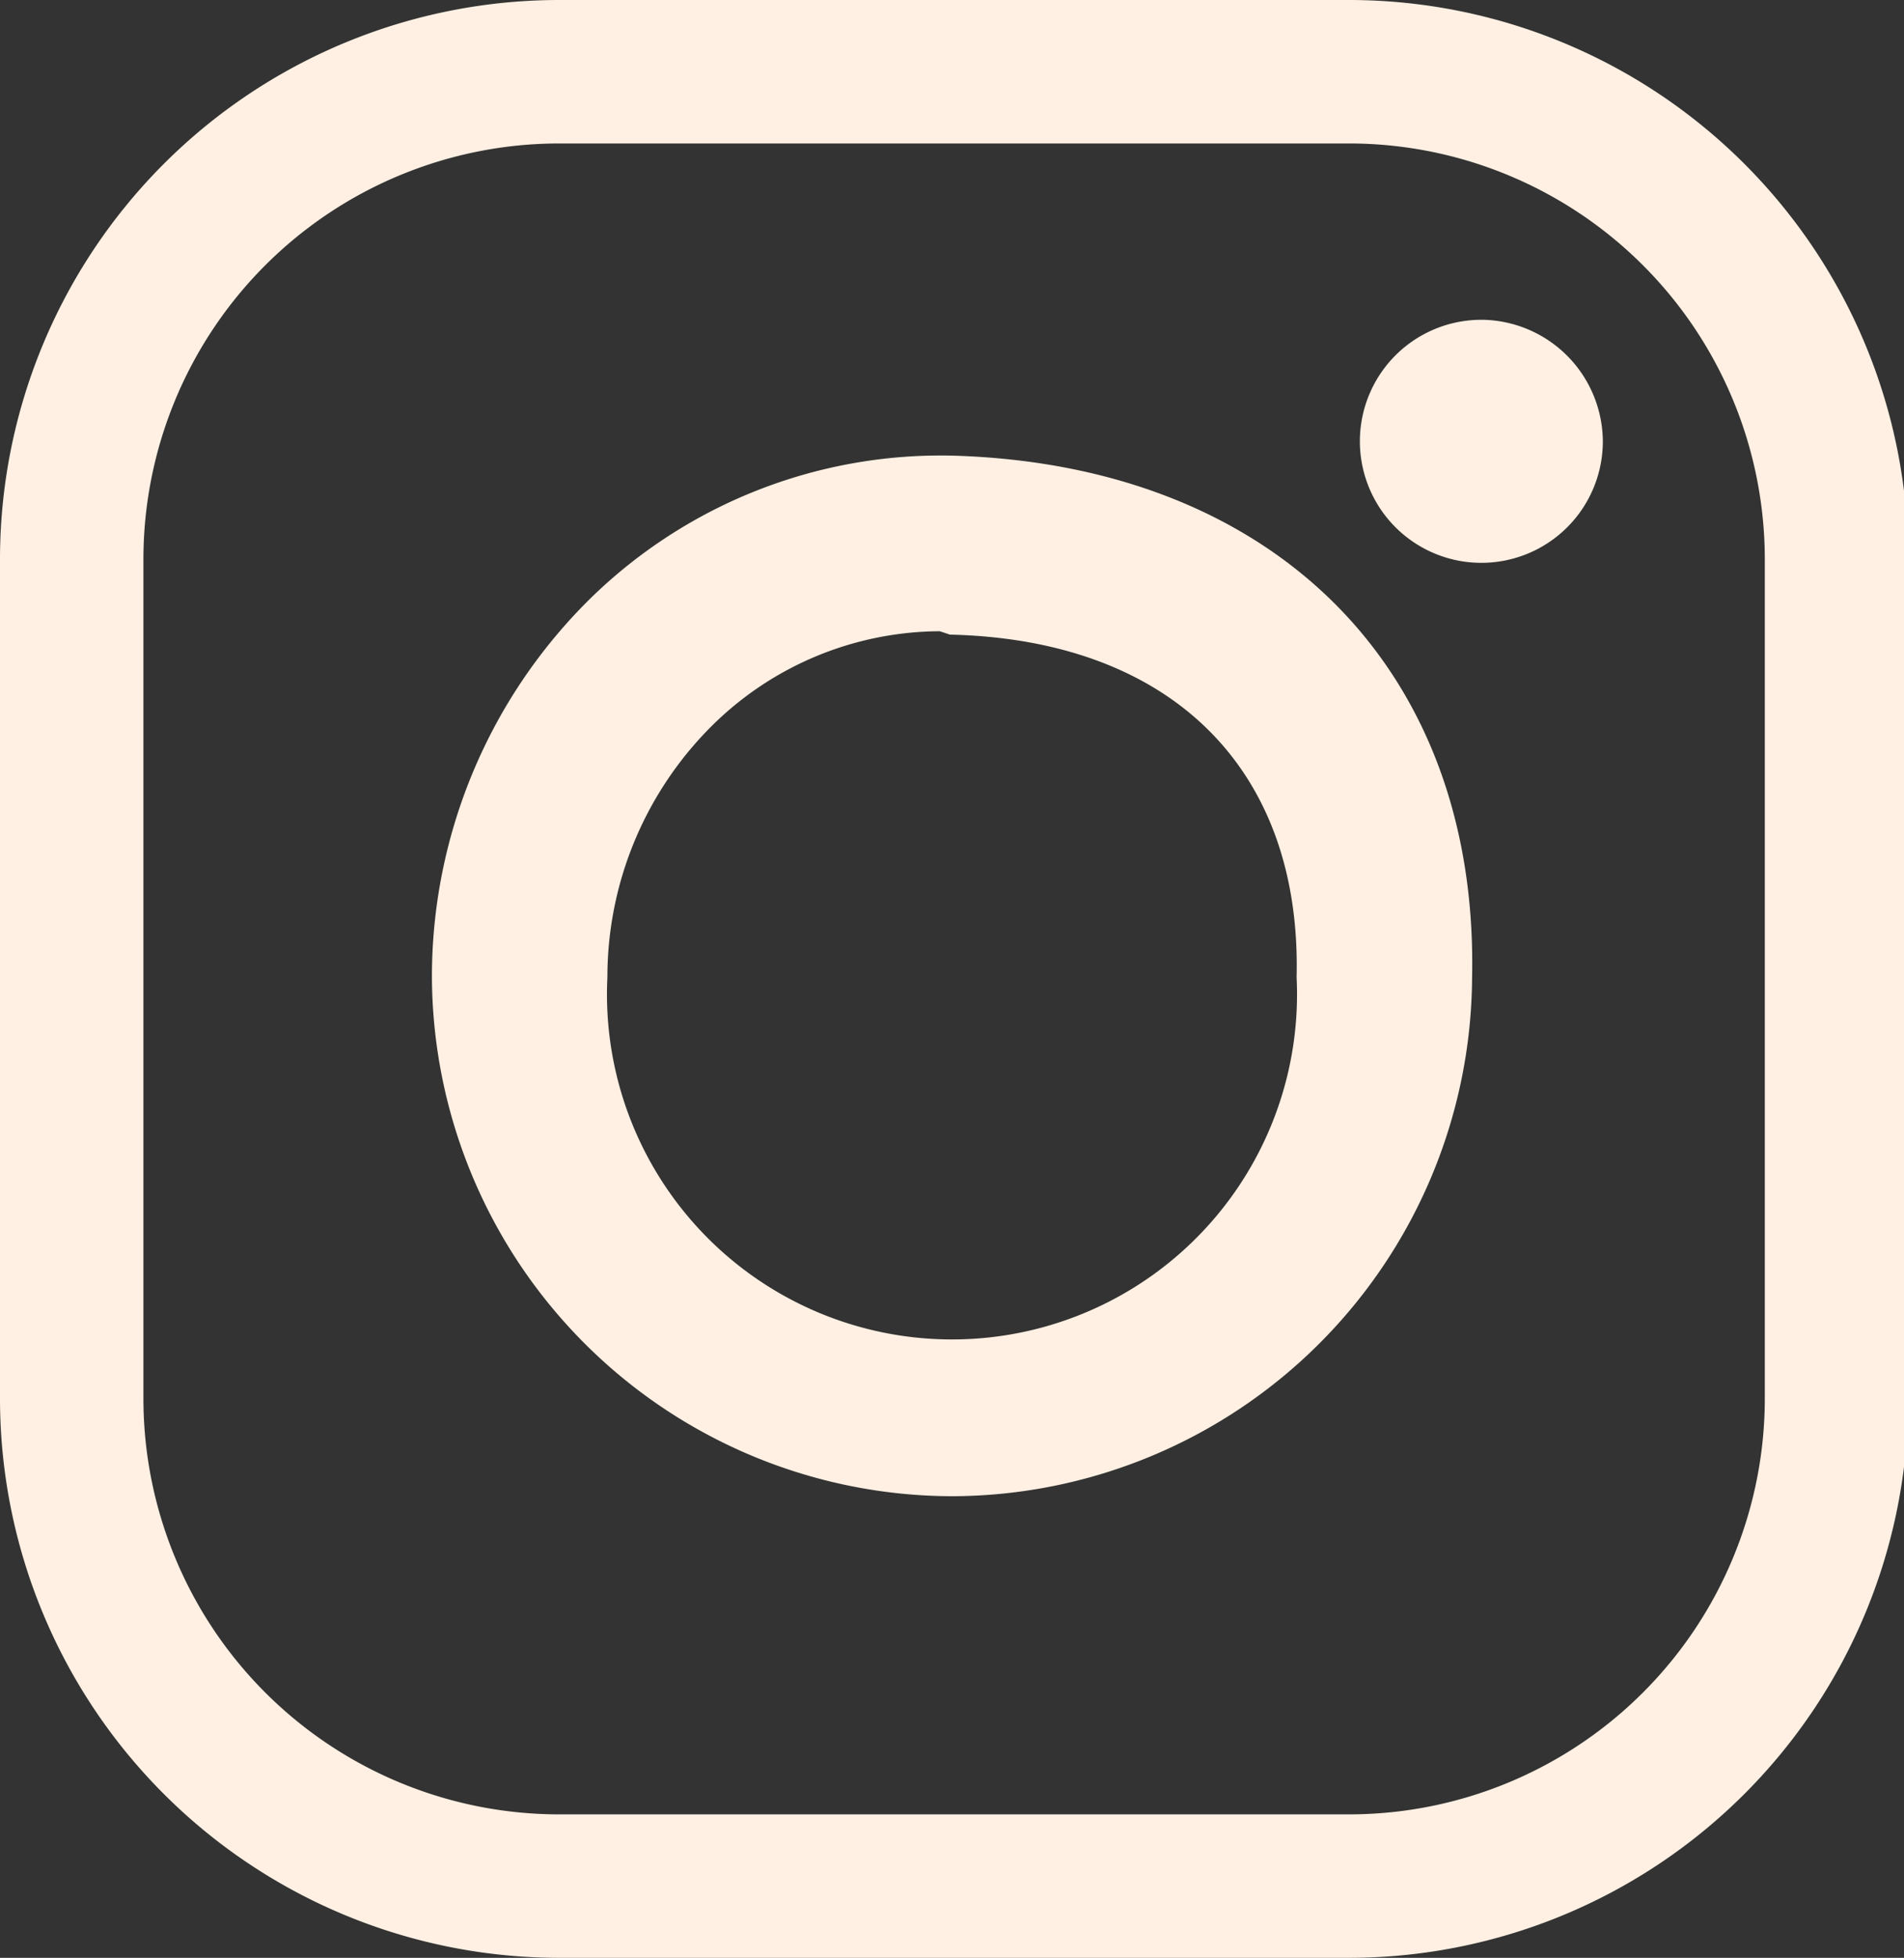 <svg xmlns="http://www.w3.org/2000/svg" viewBox="0 0 22.57 23.2"><rect x="0" y="0" width="22.57" height="23.2" fill="#333333" stroke="none"/><title>social_instagram</title><g id="Layer_2" data-name="Layer 2"><g id="Layer_1-2" data-name="Layer 1"><path d="M16,23.2H6.63A6.63,6.63,0,0,1,0,16.57V6.63A6.63,6.63,0,0,1,6.63,0H16a6.63,6.63,0,0,1,6.62,6.63v9.94A6.63,6.63,0,0,1,16,23.2ZM6.63,1.7A4.93,4.93,0,0,0,1.7,6.63v9.94A4.93,4.93,0,0,0,6.63,21.5H16a4.93,4.93,0,0,0,4.92-4.93V6.63A4.93,4.93,0,0,0,16,1.7Z" style="fill:#fff0e3"/><path d="M11.29,17.73a6.18,6.18,0,0,1-6.17-6.16A6.29,6.29,0,0,1,7,7.09,5.94,5.94,0,0,1,11.32,5.4c3.8.12,6.21,2.54,6.13,6.19A6.18,6.18,0,0,1,11.29,17.73ZM11.14,7.48a3.86,3.86,0,0,0-2.68,1.1,4.2,4.2,0,0,0-1.26,3,4.09,4.09,0,1,0,8.17,0h0c.06-2.46-1.48-4-4.11-4.06Z" style="fill:#fff0e3"/><path d="M19,5.23A1.44,1.44,0,1,1,17.6,3.79,1.45,1.45,0,0,1,19,5.23Z" style="fill:#fff0e3"/></g></g></svg>